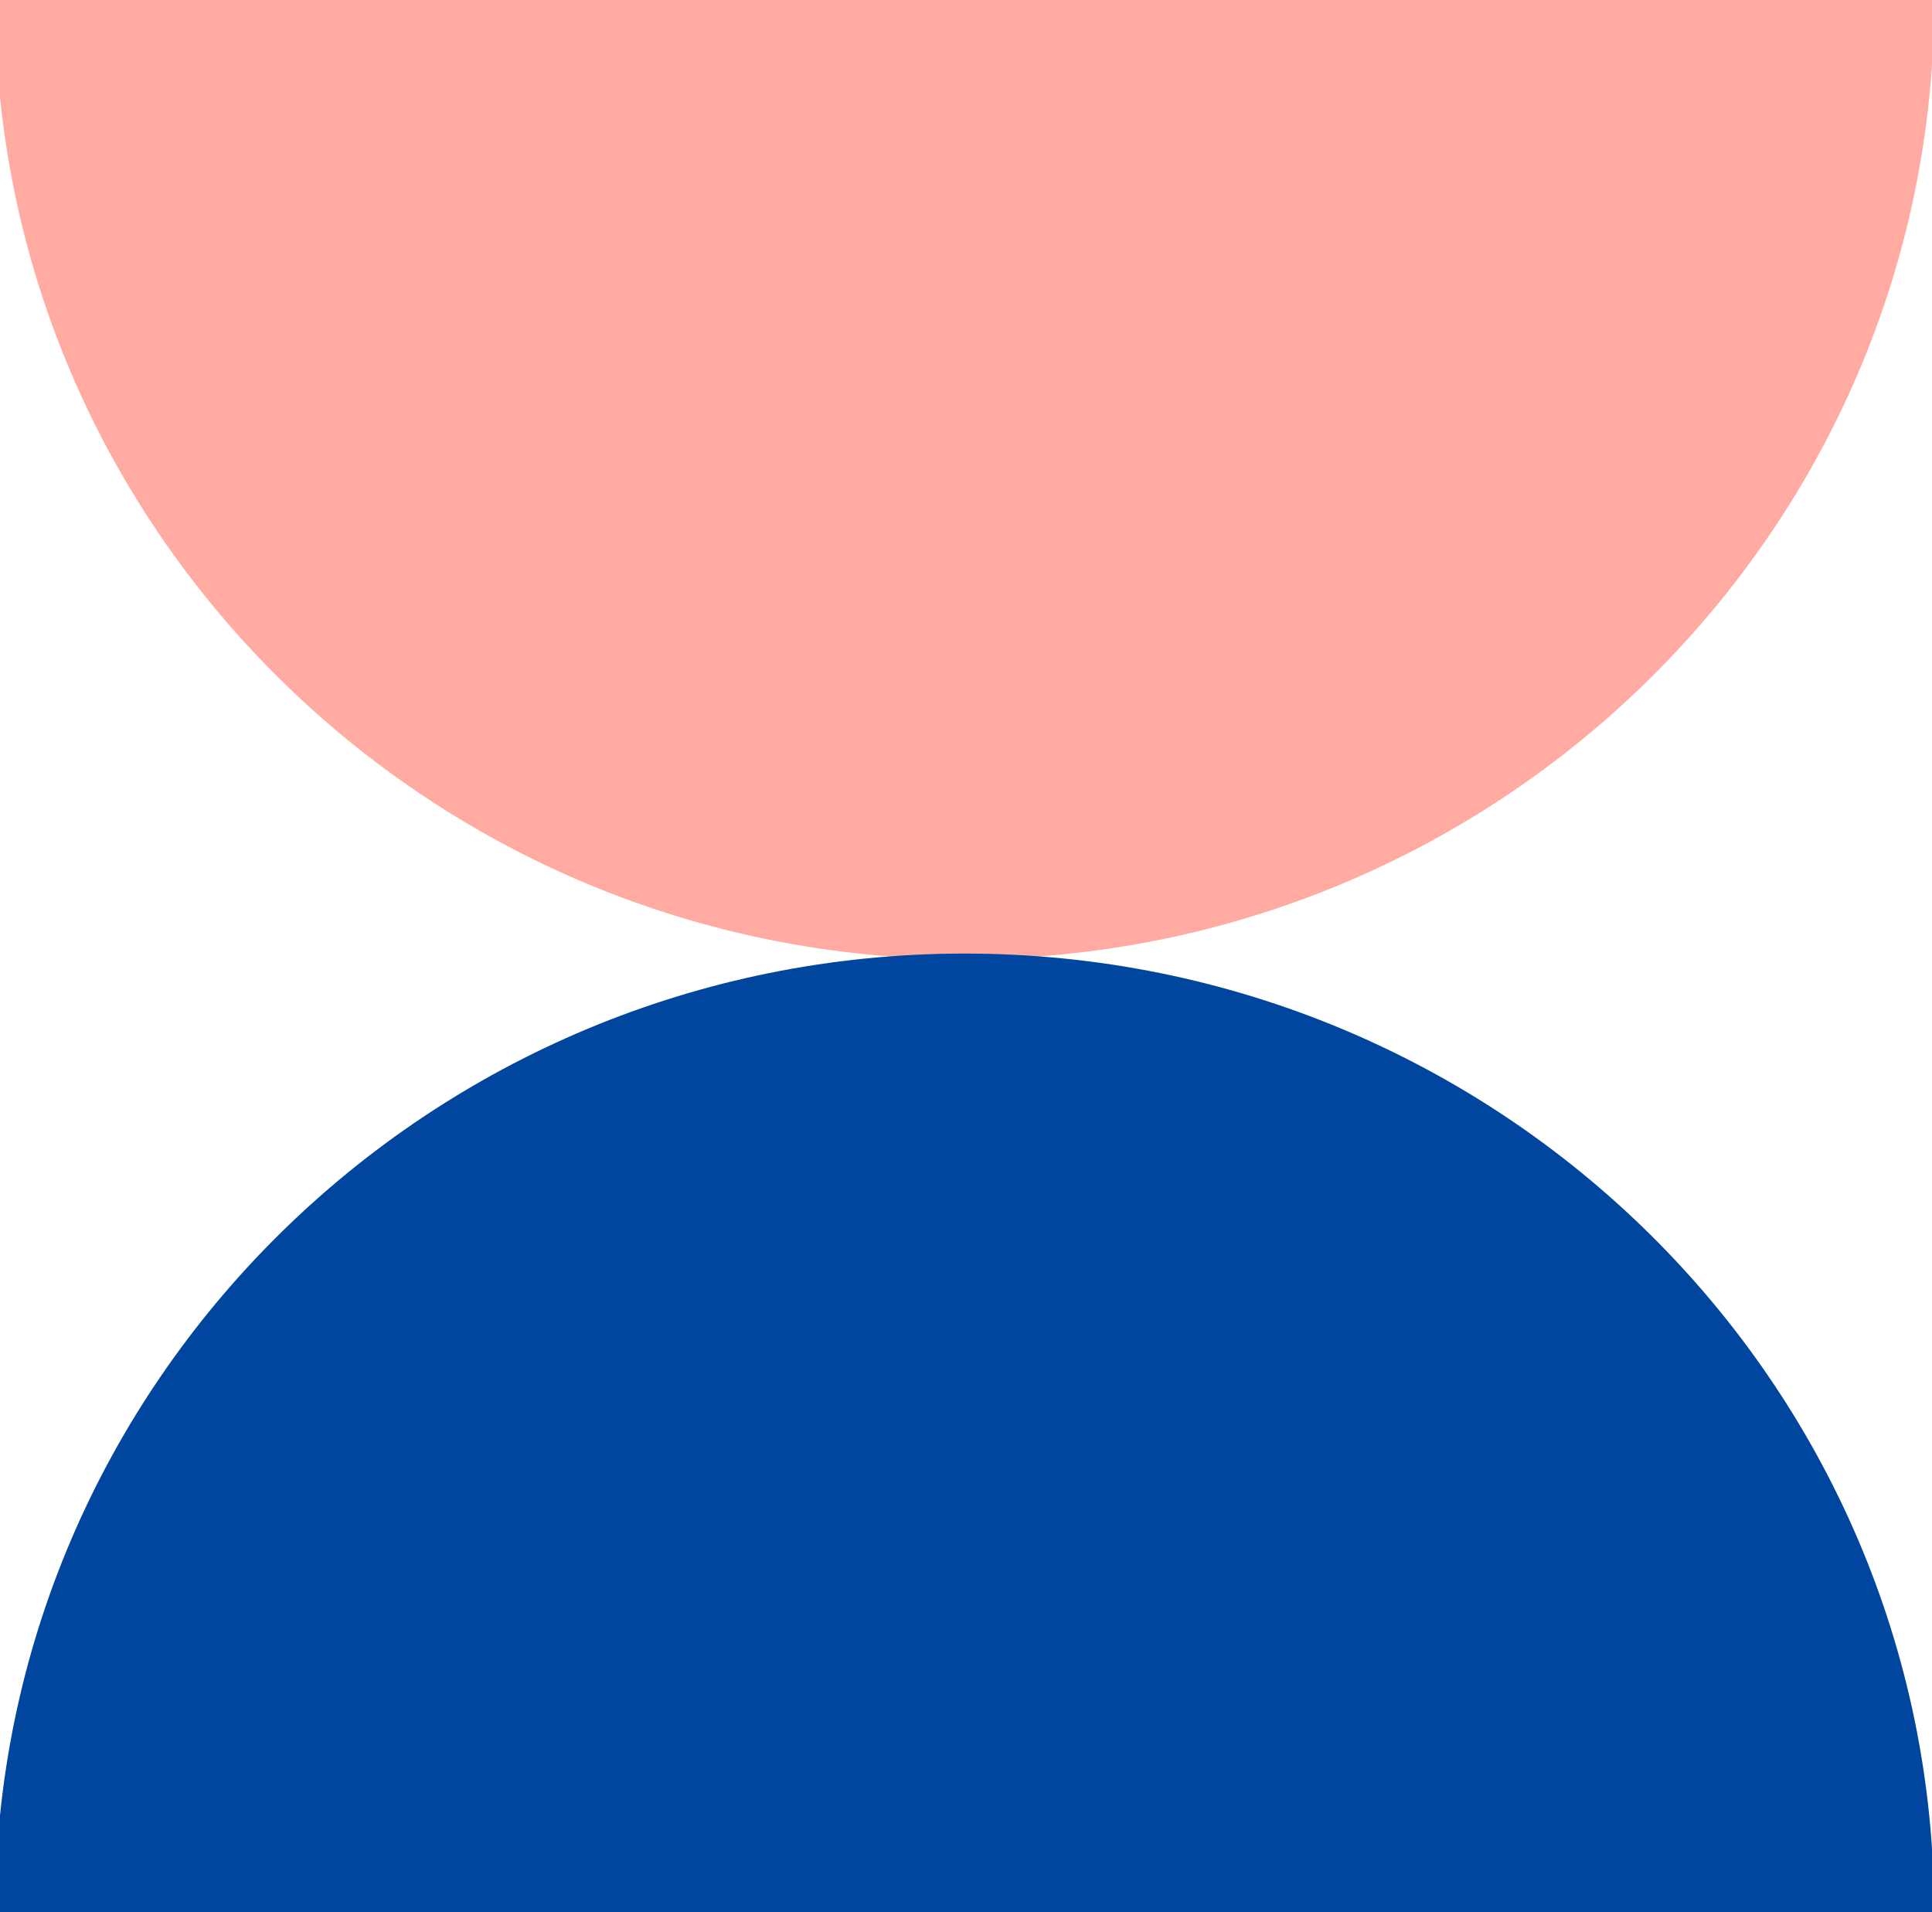 <svg width="392" height="388" viewBox="0 0 392 388" fill="none" xmlns="http://www.w3.org/2000/svg">
<path fill-rule="evenodd" clip-rule="evenodd" d="M-0.998 1.52588e-05L392.444 6.68525e-05C392.444 107.481 304.369 194.611 195.723 194.611C87.111 194.611 -0.943 107.535 -0.998 0.1C-0.998 0.067 -0.998 0.033 -0.998 1.52588e-05Z" fill="#FFABA2"/>
<path fill-rule="evenodd" clip-rule="evenodd" d="M392.441 388.08L-1 388.08C-1 280.599 87.075 193.468 195.72 193.468C304.347 193.468 392.41 280.567 392.441 388.022C392.441 388.041 392.441 388.06 392.441 388.08Z" fill="#00459E"/>
</svg>
